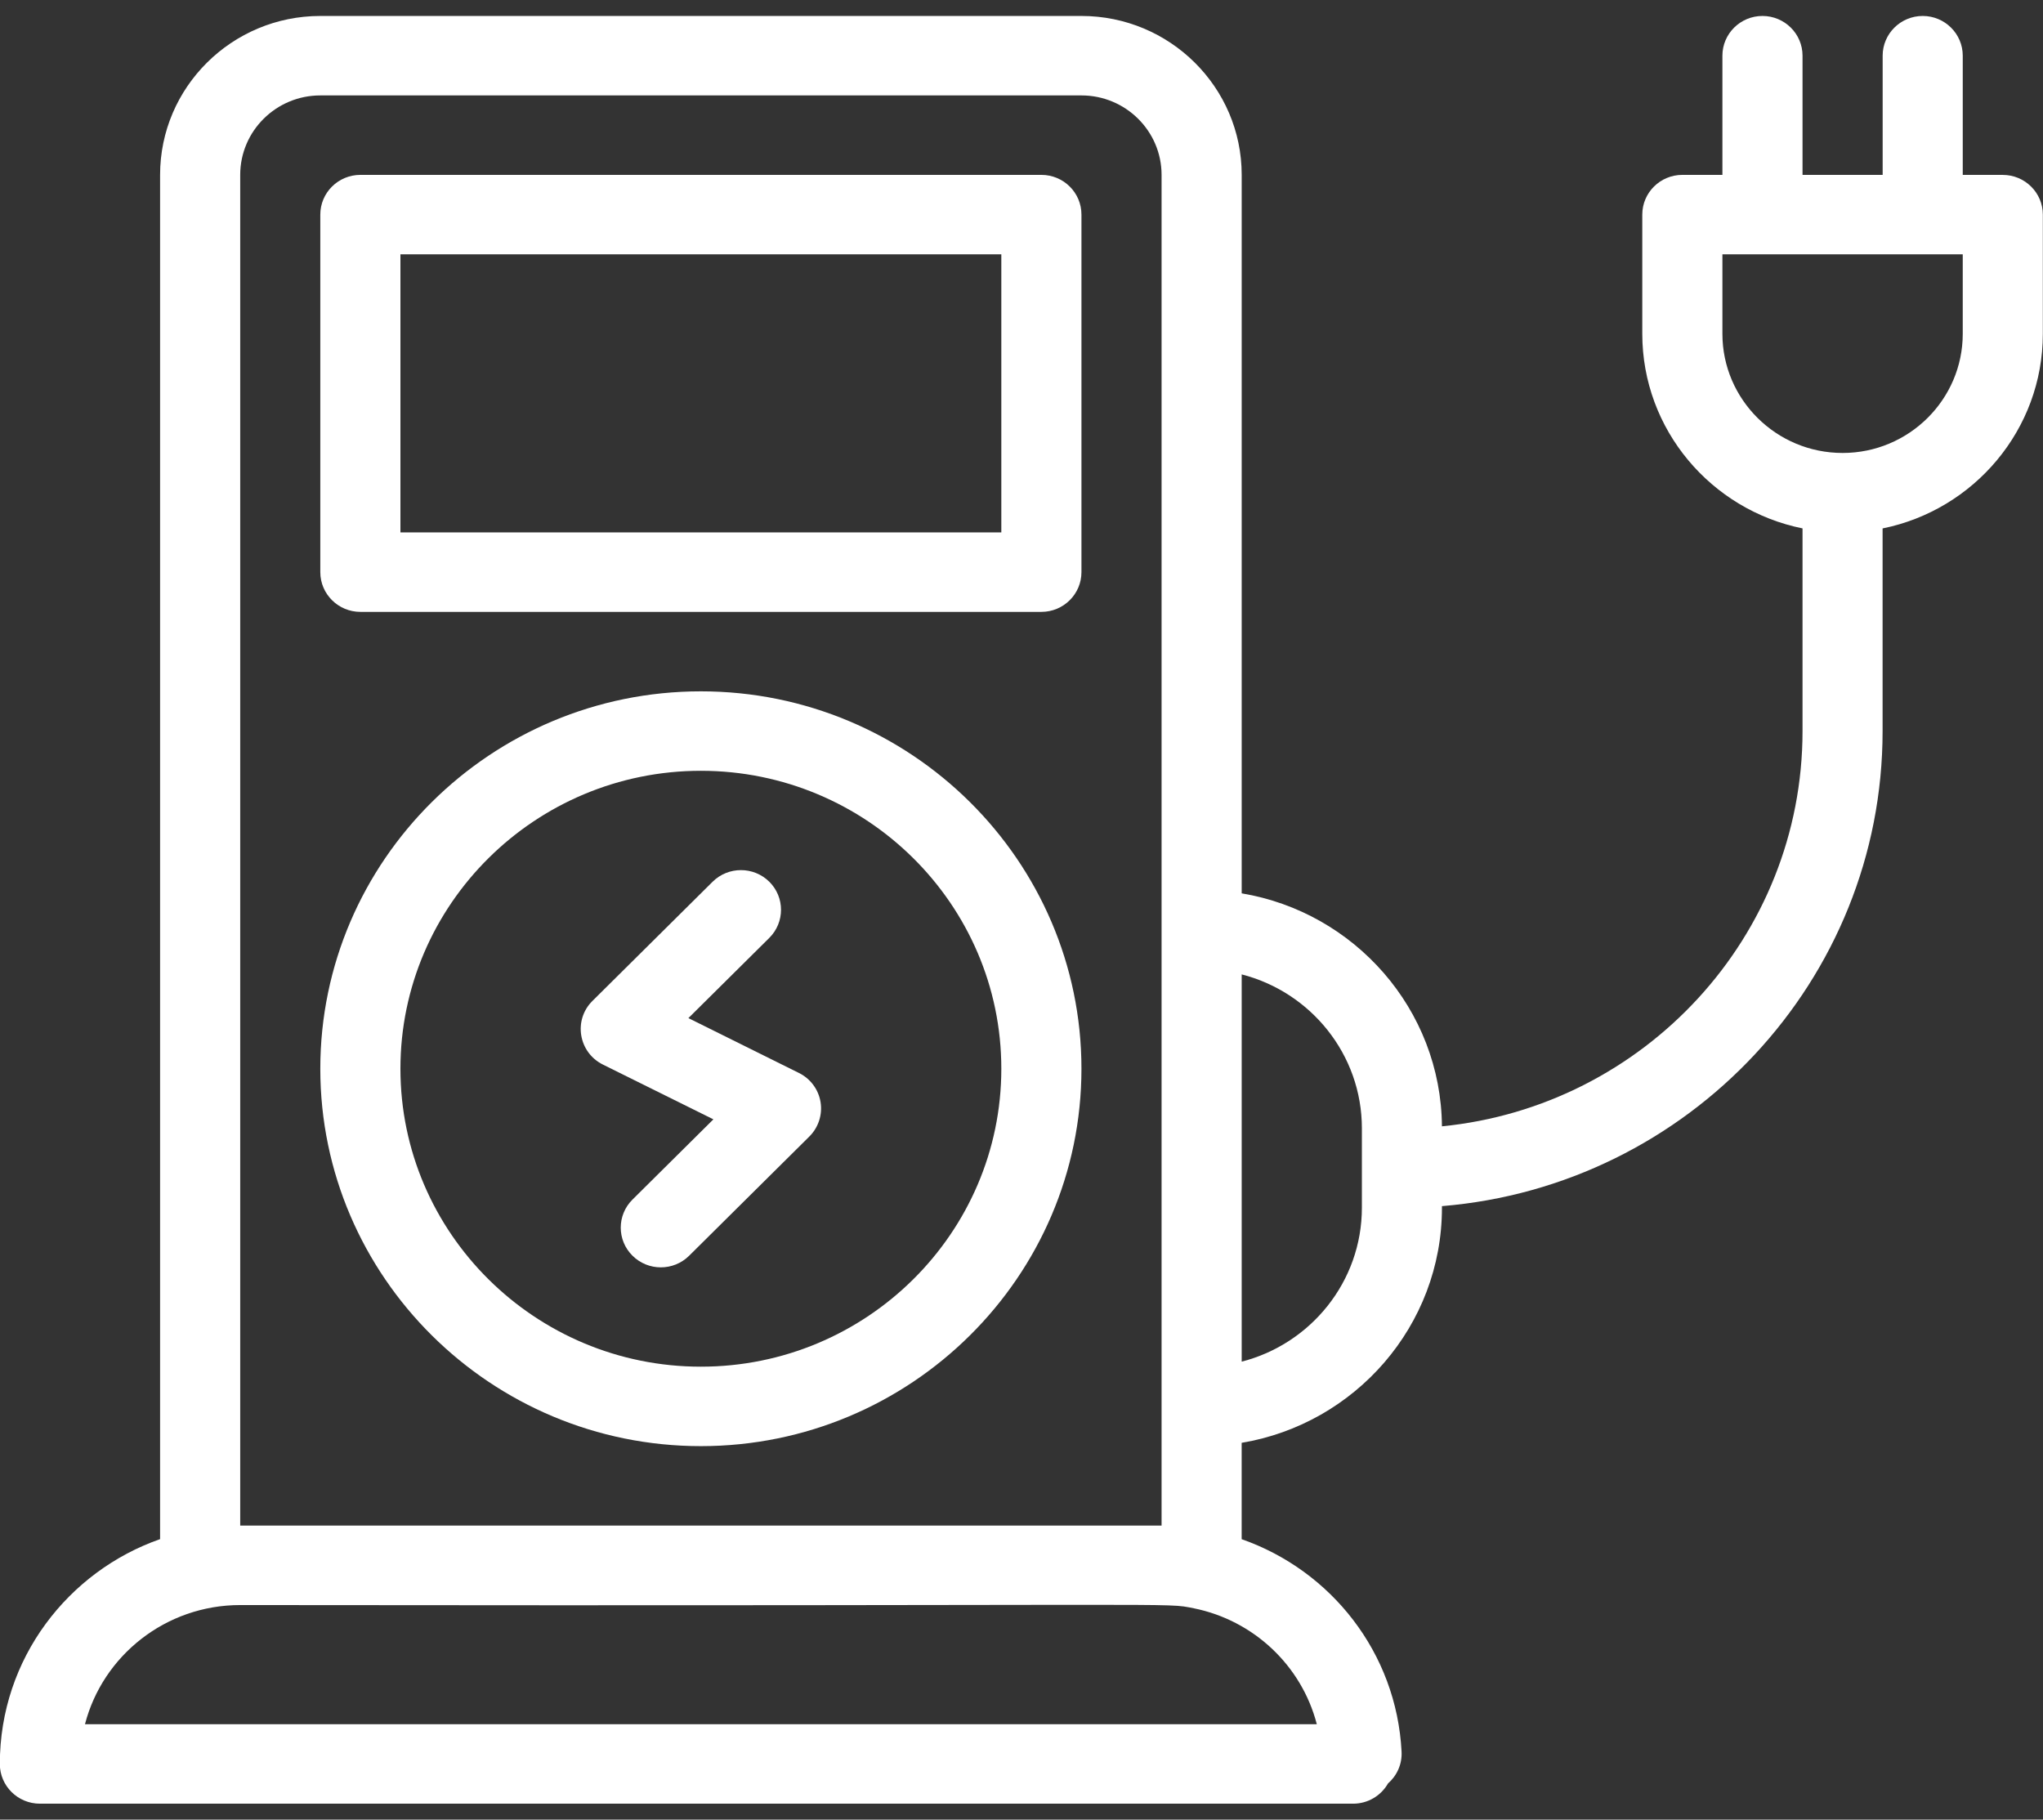 <?xml version="1.0" encoding="UTF-8"?> <svg xmlns="http://www.w3.org/2000/svg" width="64" height="57" viewBox="0 0 64 57" fill="none"><rect x="0" y="0" width="64" height="57" fill="#333333" stroke="none"/><g clip-path="url(#clip0_2066_68)"><path d="M32.623 5.478H11.29C10.597 5.478 10.034 6.035 10.034 6.722V17.922C10.034 18.609 10.597 19.167 11.29 19.167H32.623C33.316 19.167 33.878 18.609 33.878 17.922V6.722C33.878 6.035 33.316 5.478 32.623 5.478ZM31.368 16.678H12.544V7.967H31.368V16.678Z" fill="white"></path><path d="M25.027 33.61L21.565 31.892L24.099 29.38C24.589 28.893 24.589 28.105 24.099 27.62C23.608 27.135 22.814 27.135 22.324 27.62L18.559 31.354C17.954 31.953 18.12 32.966 18.886 33.347L22.348 35.063L19.814 37.576C19.323 38.062 19.323 38.85 19.814 39.335C20.305 39.822 21.099 39.821 21.589 39.335L25.353 35.602C25.638 35.319 25.769 34.918 25.705 34.523C25.641 34.129 25.389 33.788 25.027 33.61Z" fill="white"></path><path d="M62.74 5.479H62.741L61.486 5.478V1.744C61.486 1.058 60.924 0.5 60.232 0.5C59.539 0.5 58.977 1.058 58.977 1.744V5.478H56.467V1.744C56.467 1.058 55.905 0.5 55.212 0.5C54.519 0.5 53.957 1.058 53.957 1.744V5.478H52.702C52.009 5.478 51.447 6.035 51.447 6.722V10.456C51.447 13.461 53.607 15.975 56.467 16.552V22.9C56.467 29.343 51.505 34.657 45.171 35.282C45.141 31.617 42.434 28.575 38.898 27.984V5.478C38.898 2.733 36.647 0.5 33.878 0.5H10.034C7.266 0.5 5.015 2.733 5.015 5.478V48.213C2.15 49.215 -0.005 51.944 -0.005 55.256C-0.005 55.943 0.557 56.5 1.25 56.5H42.388C42.857 56.5 43.266 56.245 43.481 55.867C43.759 55.624 43.928 55.263 43.906 54.867C43.746 51.769 41.696 49.194 38.897 48.215V45.196C42.453 44.601 45.171 41.528 45.171 37.835V37.782C52.89 37.148 58.975 30.716 58.975 22.901V16.553C61.835 15.975 63.995 13.461 63.995 10.457V6.723C63.995 6.037 63.433 5.479 62.74 5.479ZM7.525 5.478C7.525 4.105 8.65 2.989 10.034 2.989H33.878C35.262 2.989 36.388 4.105 36.388 5.478V47.789H7.525V5.478ZM41.251 54.011H2.662C3.218 51.864 5.189 50.278 7.525 50.278C38.009 50.314 36.413 50.189 37.4 50.38C39.274 50.759 40.775 52.174 41.251 54.011ZM42.663 37.832C42.663 40.148 41.06 42.099 38.898 42.653V30.523C41.06 31.077 42.663 33.029 42.663 35.343V37.832ZM61.486 10.456C61.486 12.514 59.797 14.189 57.722 14.189C55.646 14.189 53.957 12.514 53.957 10.456V7.967H61.486V10.456Z" fill="white"></path><path d="M21.956 21.656C15.383 21.656 10.034 26.959 10.034 33.478C10.034 39.996 15.383 45.3 21.956 45.3C28.53 45.3 33.878 39.996 33.878 33.478C33.878 26.959 28.53 21.656 21.956 21.656ZM21.956 42.811C16.766 42.811 12.544 38.625 12.544 33.478C12.544 28.331 16.766 24.145 21.956 24.145C27.147 24.145 31.368 28.331 31.368 33.478C31.368 38.625 27.147 42.811 21.956 42.811Z" fill="white"></path></g><defs><clipPath id="clip0_2066_68"><rect width="64" height="56" fill="white" transform="translate(-0.005 0.5)"></rect></clipPath></defs></svg> 